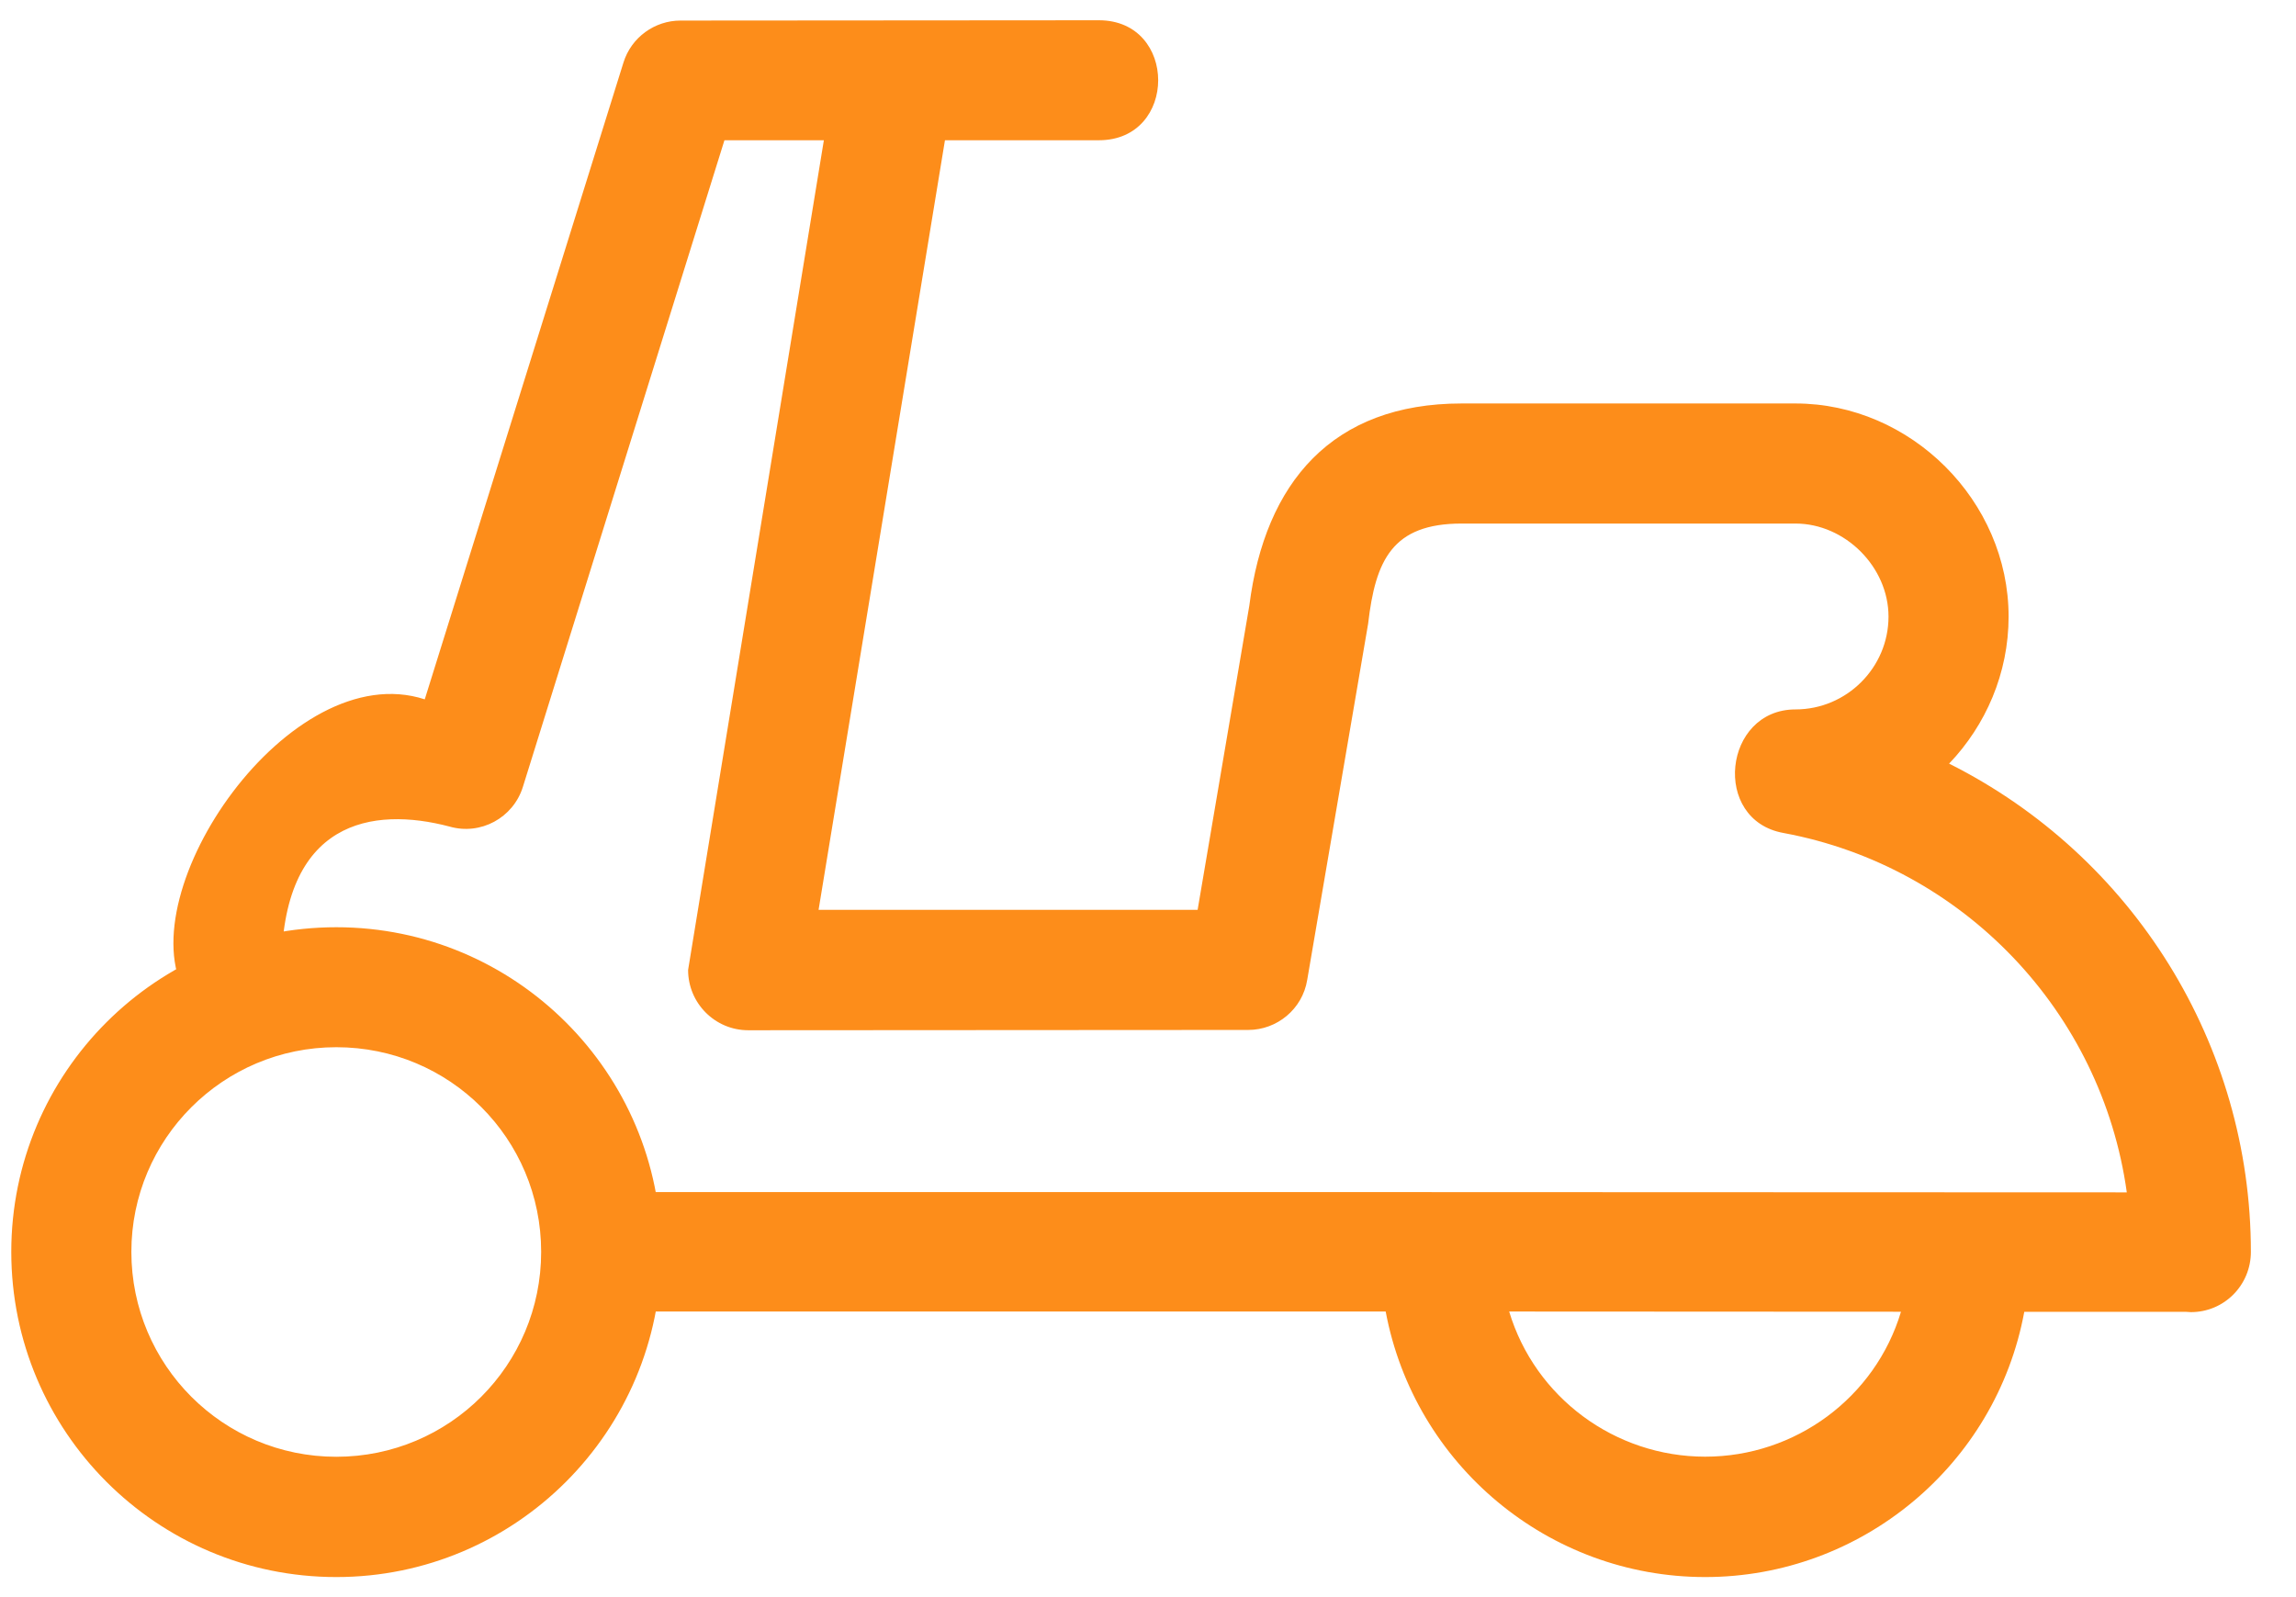 <?xml version="1.0" encoding="UTF-8"?>
<svg width="23px" height="16px" viewBox="0 0 23 16" version="1.1" xmlns="http://www.w3.org/2000/svg" xmlns:xlink="http://www.w3.org/1999/xlink">
    <title>9EE10817-64AE-488A-B06C-0A47A3B48EA3</title>
    <g id="Page-1" stroke="none" stroke-width="1" fill="none" fill-rule="evenodd">
        <g id="Listagem-Produtos---Scroll" transform="translate(-28, -526)" fill="#FD8D1A" fill-rule="nonzero">
            <g id="Group-7" transform="translate(10, 510)">
                <g id="ic_bike_orange_floating" transform="translate(18, 16)">
                    <path d="M17.082,15.799 C15.512,15.799 14.169,14.674 13.881,13.139 L6.453,13.139 C5.664,13.139 5.664,11.942 6.453,11.942 C10.779,11.942 16.979,11.942 21.305,11.945 C21.054,10.136 19.666,8.679 17.867,8.345 C17.142,8.216 17.263,7.107 17.986,7.107 C18.499,7.107 18.918,6.688 18.918,6.177 C18.918,5.68 18.483,5.245 17.986,5.245 L14.642,5.245 C13.949,5.245 13.779,5.609 13.705,6.249 L13.095,9.816 C13.047,10.111 12.791,10.318 12.504,10.318 L7.495,10.321 C7.164,10.321 6.893,10.051 6.893,9.717 L8.253,1.405 L7.257,1.405 L5.238,7.883 C5.141,8.194 4.814,8.371 4.501,8.28 C3.737,8.079 2.819,8.21 2.819,9.717 C2.402,10.271 2.081,10.349 1.856,9.951 C1.282,8.937 2.902,6.566 4.255,7.006 L6.245,0.628 C6.324,0.372 6.561,0.206 6.816,0.206 L11.008,0.203 C11.8,0.203 11.8,1.405 11.008,1.405 L9.466,1.405 L8.2,9.115 L11.997,9.115 L12.515,6.067 C12.672,4.831 13.348,4.042 14.642,4.042 L17.986,4.042 C19.142,4.042 20.121,5.018 20.121,6.177 C20.121,6.745 19.892,7.266 19.525,7.65 C21.371,8.576 22.548,10.467 22.548,12.541 C22.548,12.875 22.281,13.145 21.947,13.145 L21.898,13.142 L20.278,13.142 C19.995,14.676 18.646,15.799 17.082,15.799 Z M15.118,13.139 C15.377,14 16.177,14.593 17.082,14.593 C17.984,14.593 18.785,14.002 19.043,13.141 L15.118,13.139 Z M3.369,9.289 C5.165,9.289 6.624,10.748 6.624,12.541 C6.624,14.339 5.165,15.799 3.369,15.799 C1.57,15.799 0.113,14.34 0.113,12.541 C0.113,10.745 1.57,9.289 3.369,9.289 Z M3.369,10.491 C2.235,10.491 1.316,11.41 1.316,12.541 C1.316,13.675 2.234,14.594 3.369,14.594 C4.502,14.594 5.421,13.678 5.421,12.541 C5.421,11.407 4.506,10.491 3.369,10.491 Z" id="Shape"></path>
                </g>
            </g>
        </g>
    </g>
</svg>
